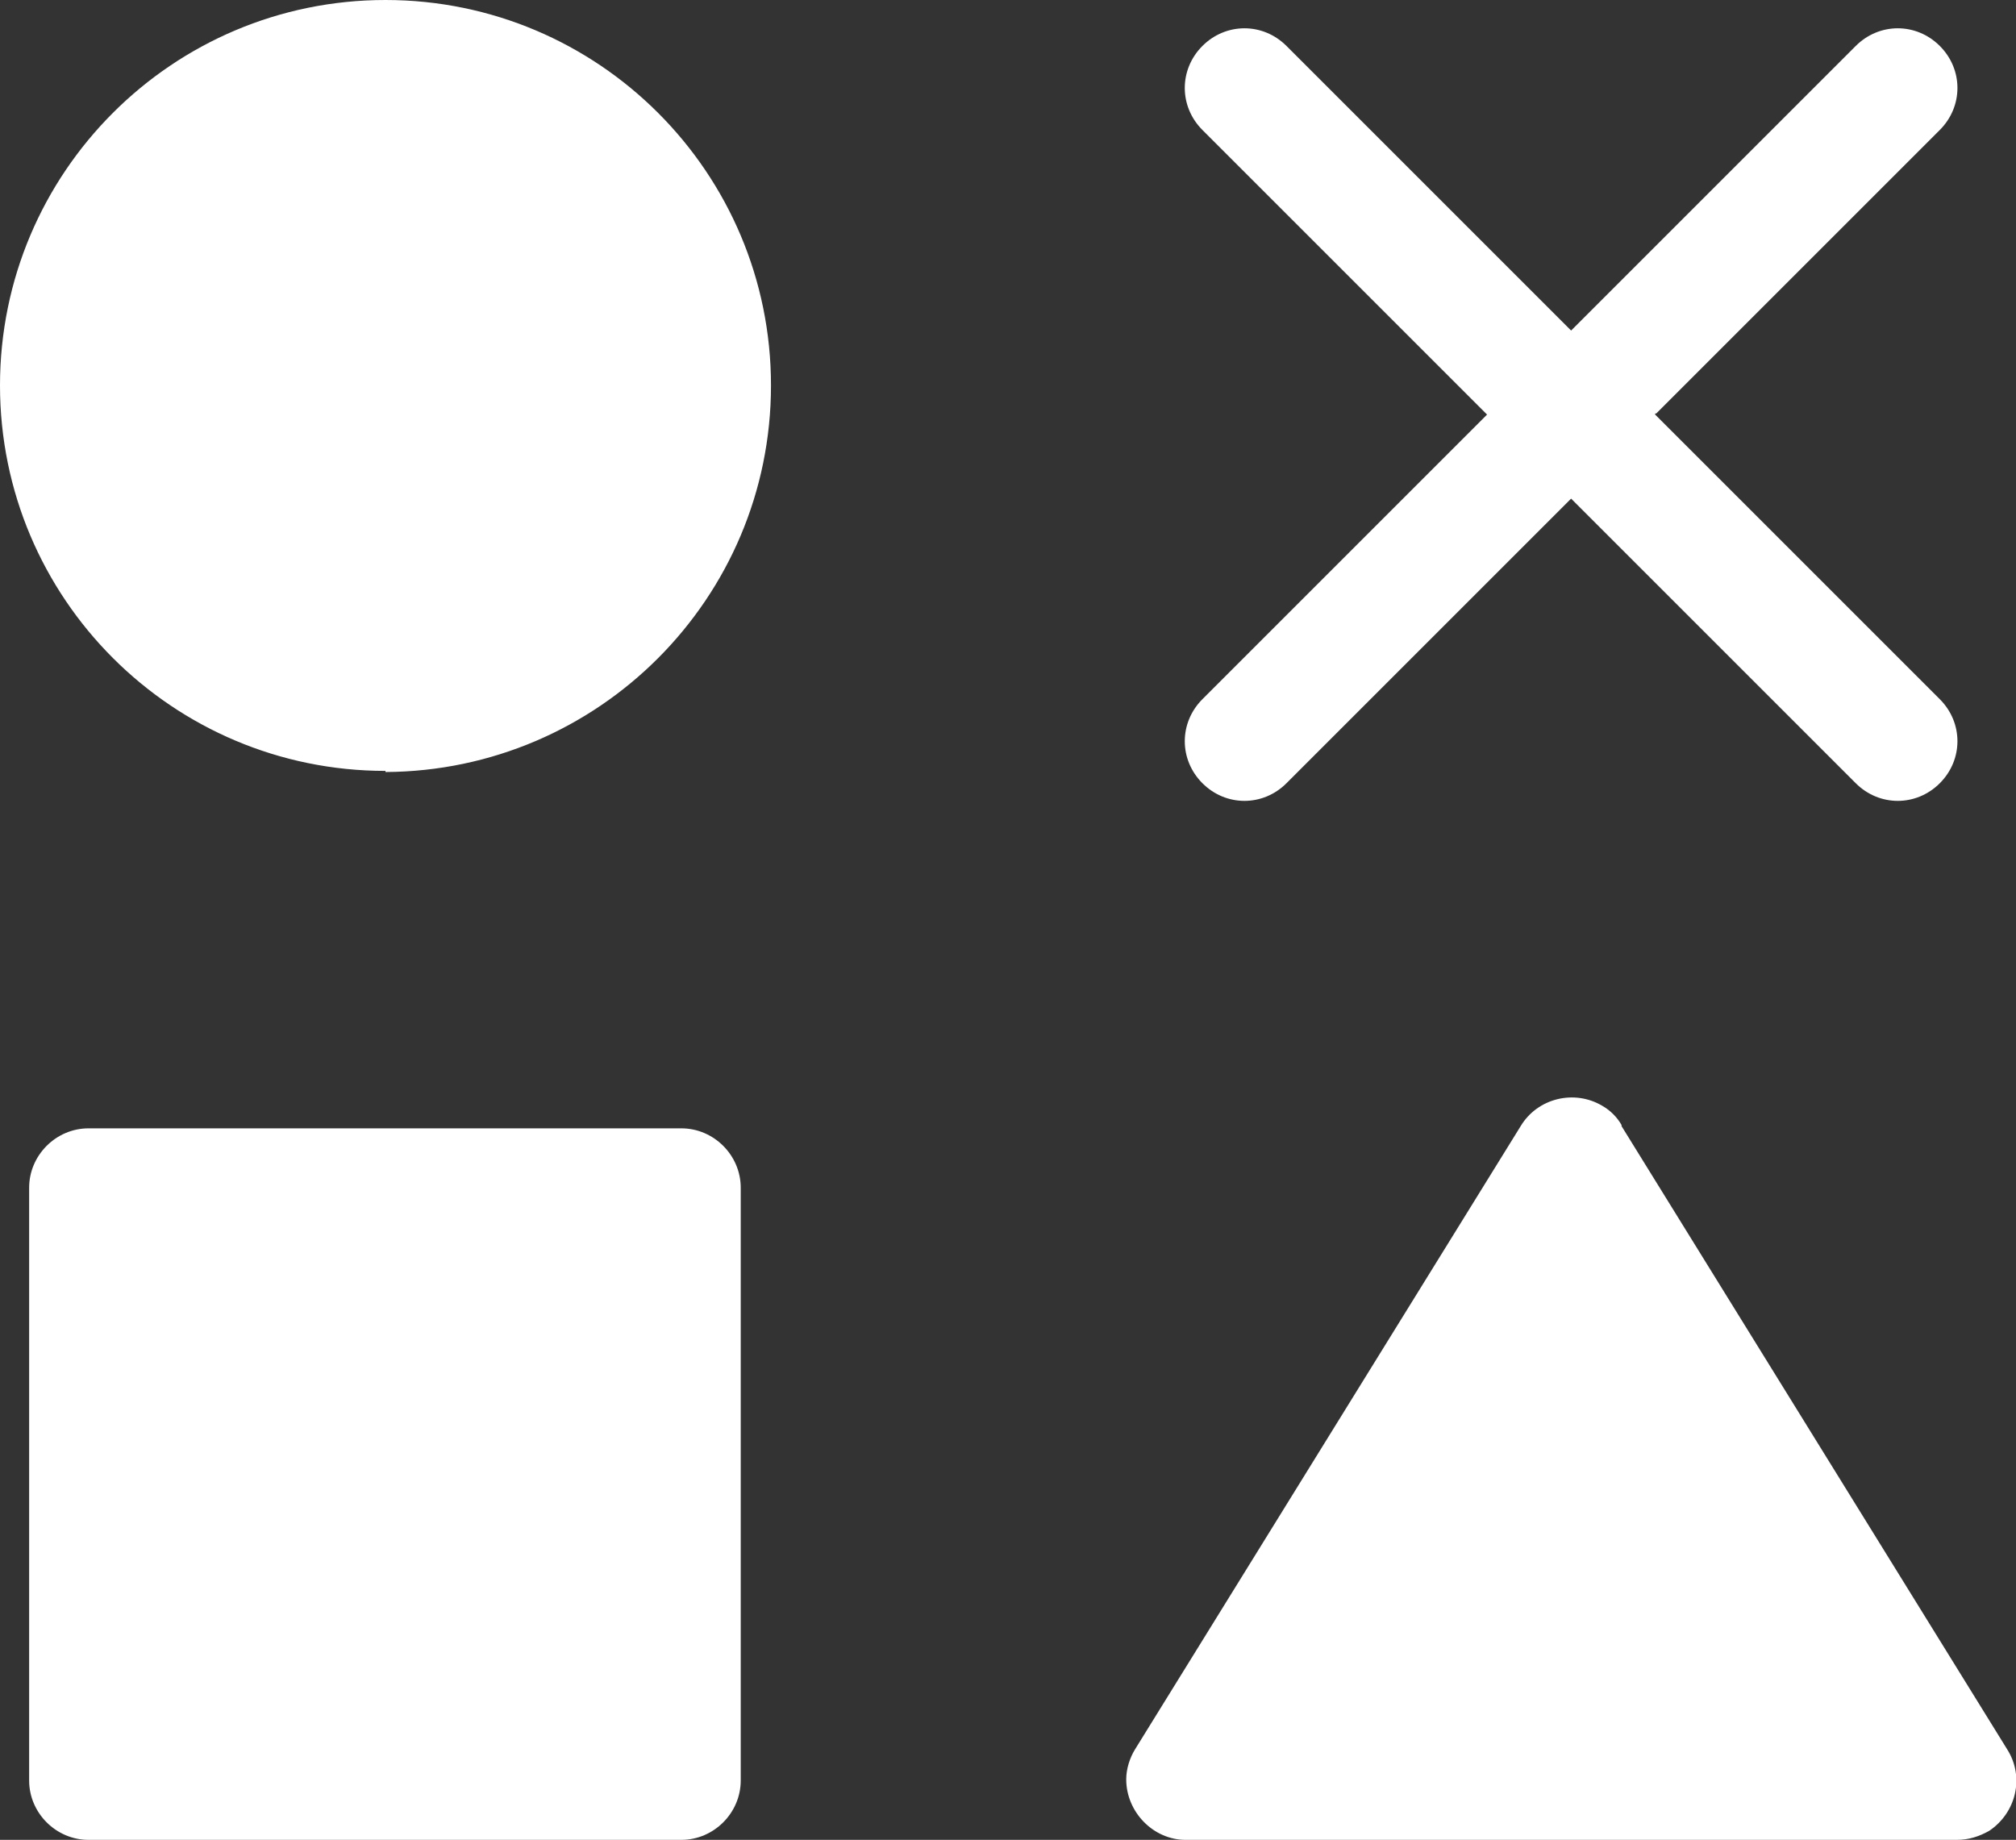 <?xml version="1.0" encoding="UTF-8"?>
<svg id="Layer_1" data-name="Layer 1" xmlns="http://www.w3.org/2000/svg" viewBox="0 0 17.99 16.42">
  <rect x="0" y="0" width="17.99" height="16.42" fill="#333333" stroke="none"/>
  <defs>
    <style>
      .cls-1 {
        fill: #fff;
      }
    </style>
  </defs>
  <path class="cls-1" d="M.79,10.07h5.29c.29,0,.53.24.53.53v5.29c0,.29-.24.53-.53.53H.79c-.29,0-.53-.24-.53-.53v-5.29c0-.29.24-.53.53-.53M14.47,10.05l3.44,5.56c.16.25.08.57-.16.73-.09.05-.18.08-.29.08h-6.88c-.29,0-.53-.25-.53-.54,0-.09.03-.19.08-.27l3.44-5.56c.15-.25.48-.33.73-.18.07.04.13.1.17.17h0ZM3.44,6.88c-1.9,0-3.44-1.54-3.44-3.44S1.54,0,3.44,0s3.44,1.54,3.44,3.44-1.54,3.44-3.44,3.45h0ZM14.77,3.7l2.54,2.54c.21.21.21.54,0,.75s-.54.21-.75,0l-2.54-2.54-2.54,2.54c-.21.21-.54.21-.75,0s-.21-.54,0-.75l2.54-2.54-2.54-2.54c-.21-.21-.21-.54,0-.75s.54-.21.75,0l2.54,2.54,2.54-2.54c.21-.21.54-.21.75,0,.21.21.21.54,0,.75l-2.53,2.53h-.01Z"/>
</svg>